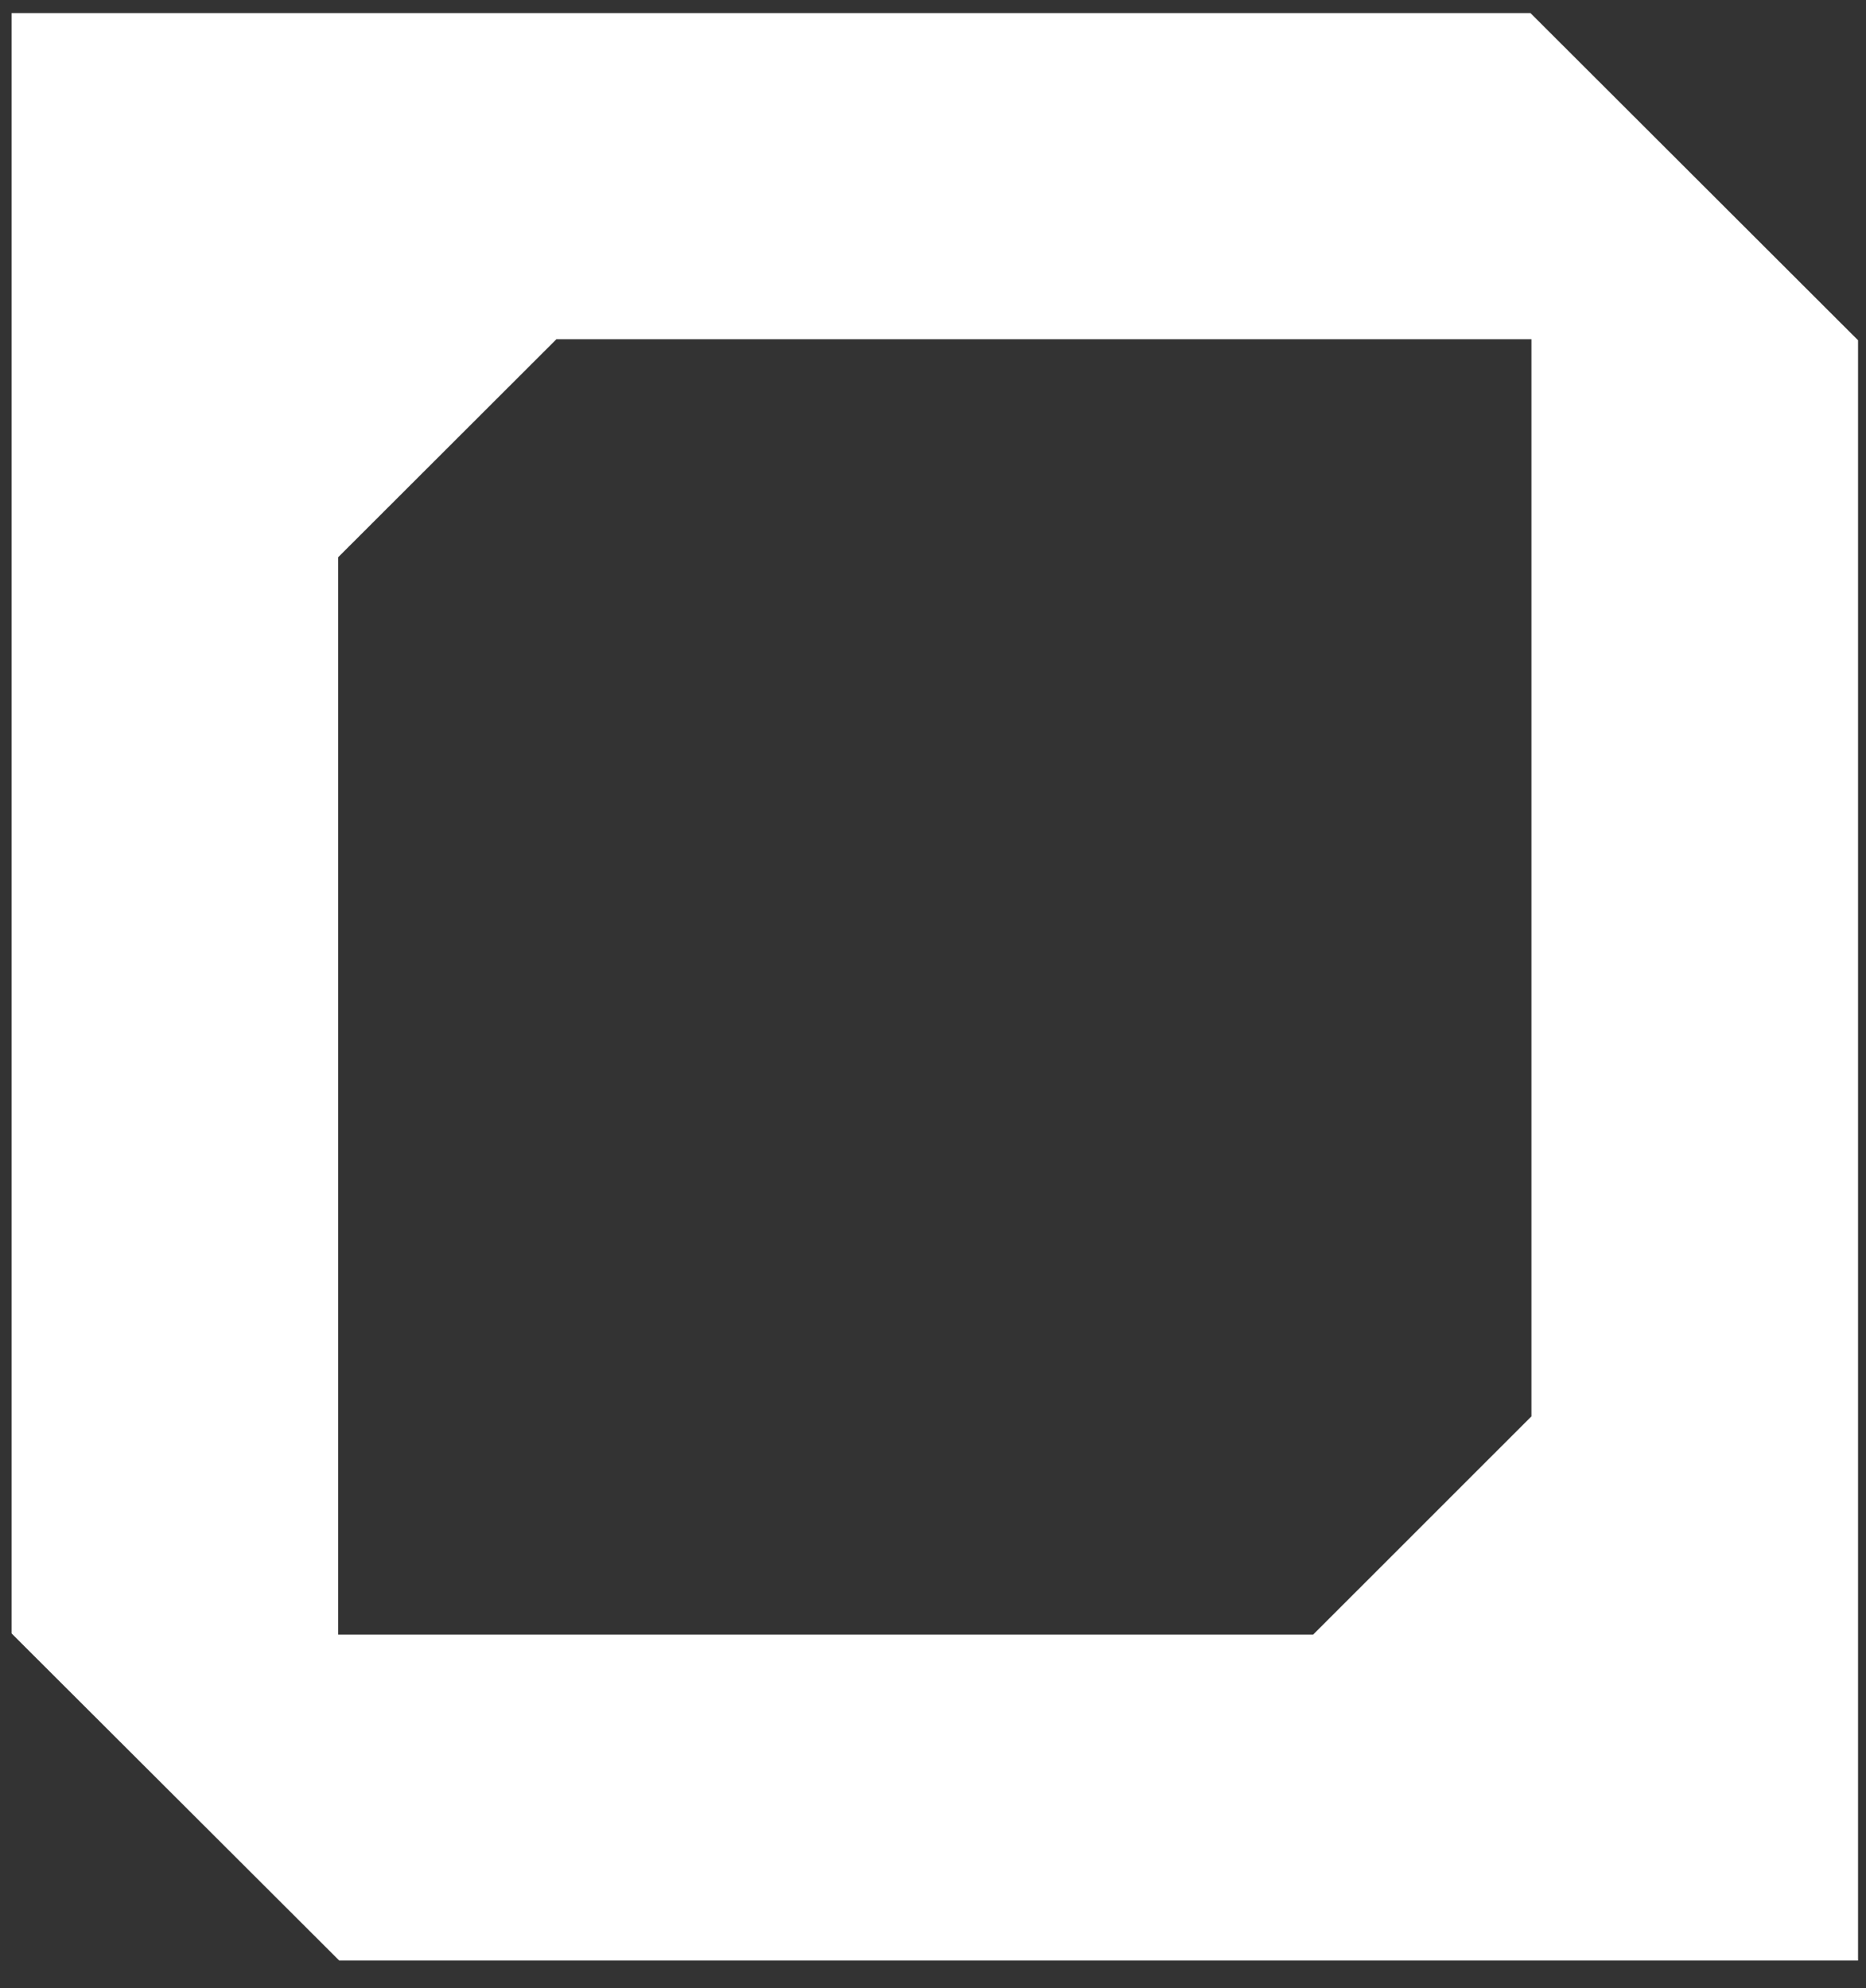 <svg width="46" height="49" viewBox="0 0 46 49" fill="none" xmlns="http://www.w3.org/2000/svg">
<rect x="0" y="0" width="46" height="49" fill="#333333" stroke="none"/>
<path d="M0.63 40.604L8.362 48.322H45.804V8.386L45.46 8.043L37.728 0.322H0.286V40.26L0.63 40.604ZM8.337 40.289V13.734L13.717 8.361H37.752V34.91L32.371 40.289H8.337Z" fill="white"/>
</svg>
